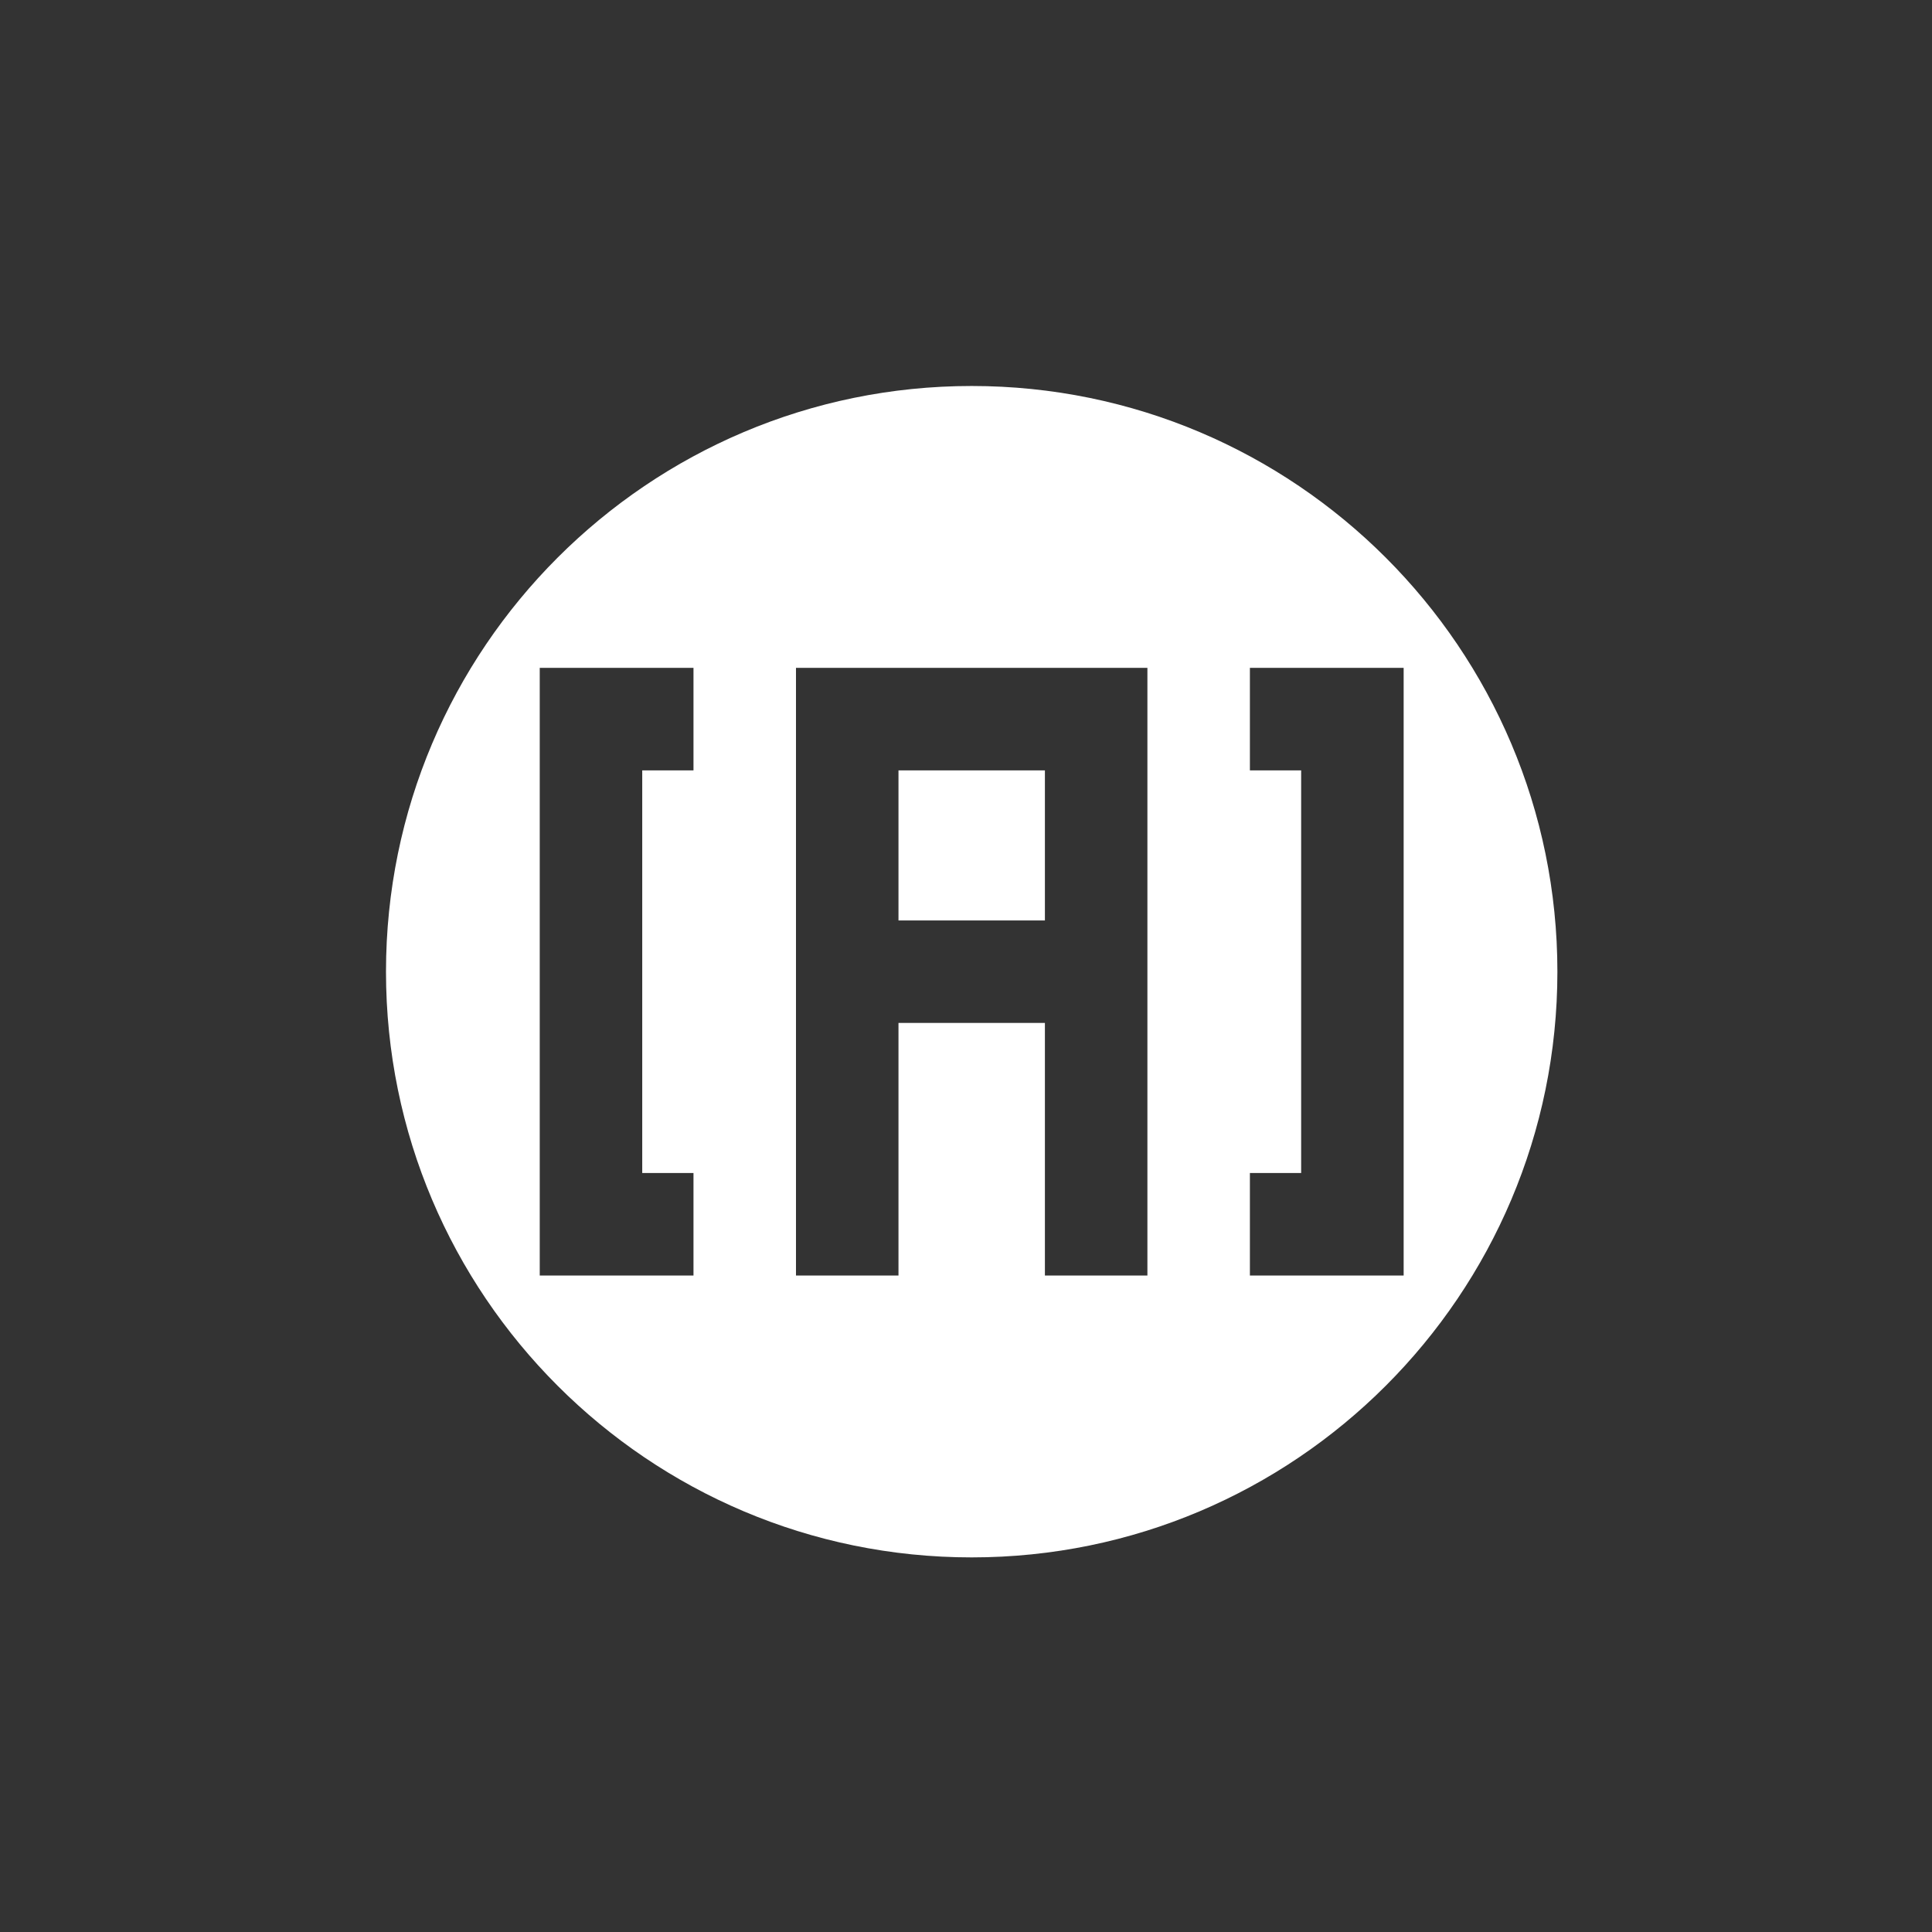 <?xml version="1.0" encoding="UTF-8" standalone="no"?>
<!DOCTYPE svg PUBLIC "-//W3C//DTD SVG 1.1//EN" "http://www.w3.org/Graphics/SVG/1.1/DTD/svg11.dtd">
<svg width="100%" height="100%" viewBox="0 0 38 38" version="1.1" xmlns="http://www.w3.org/2000/svg" xmlns:xlink="http://www.w3.org/1999/xlink" xml:space="preserve" xmlns:serif="http://www.serif.com/" style="fill-rule:evenodd;clip-rule:evenodd;stroke-linejoin:round;stroke-miterlimit:2;">
    <rect x="0" y="0" width="38" height="38" fill="#333333" stroke="none"/>
    <g transform="matrix(0.072,0,0,0.072,0.68,0.68)">
        <path d="M256,96C344.306,96 416,167.694 416,256C416,344.306 344.306,416 256,416C167.694,416 96,344.306 96,256C96,167.694 167.694,96 256,96ZM138,173L180,173L180,201L166,201L166,311L180,311L180,339L138,339L138,173ZM346,311L346,201L332,201L332,173L374,173L374,339L332,339L332,311L346,311ZM304,173L304,339L276,339L276,270L236,270L236,339L208,339L208,173L304,173ZM236,242L276,242L276,201L236,201L236,242Z" style="fill:white;"/>
    </g>
</svg>
